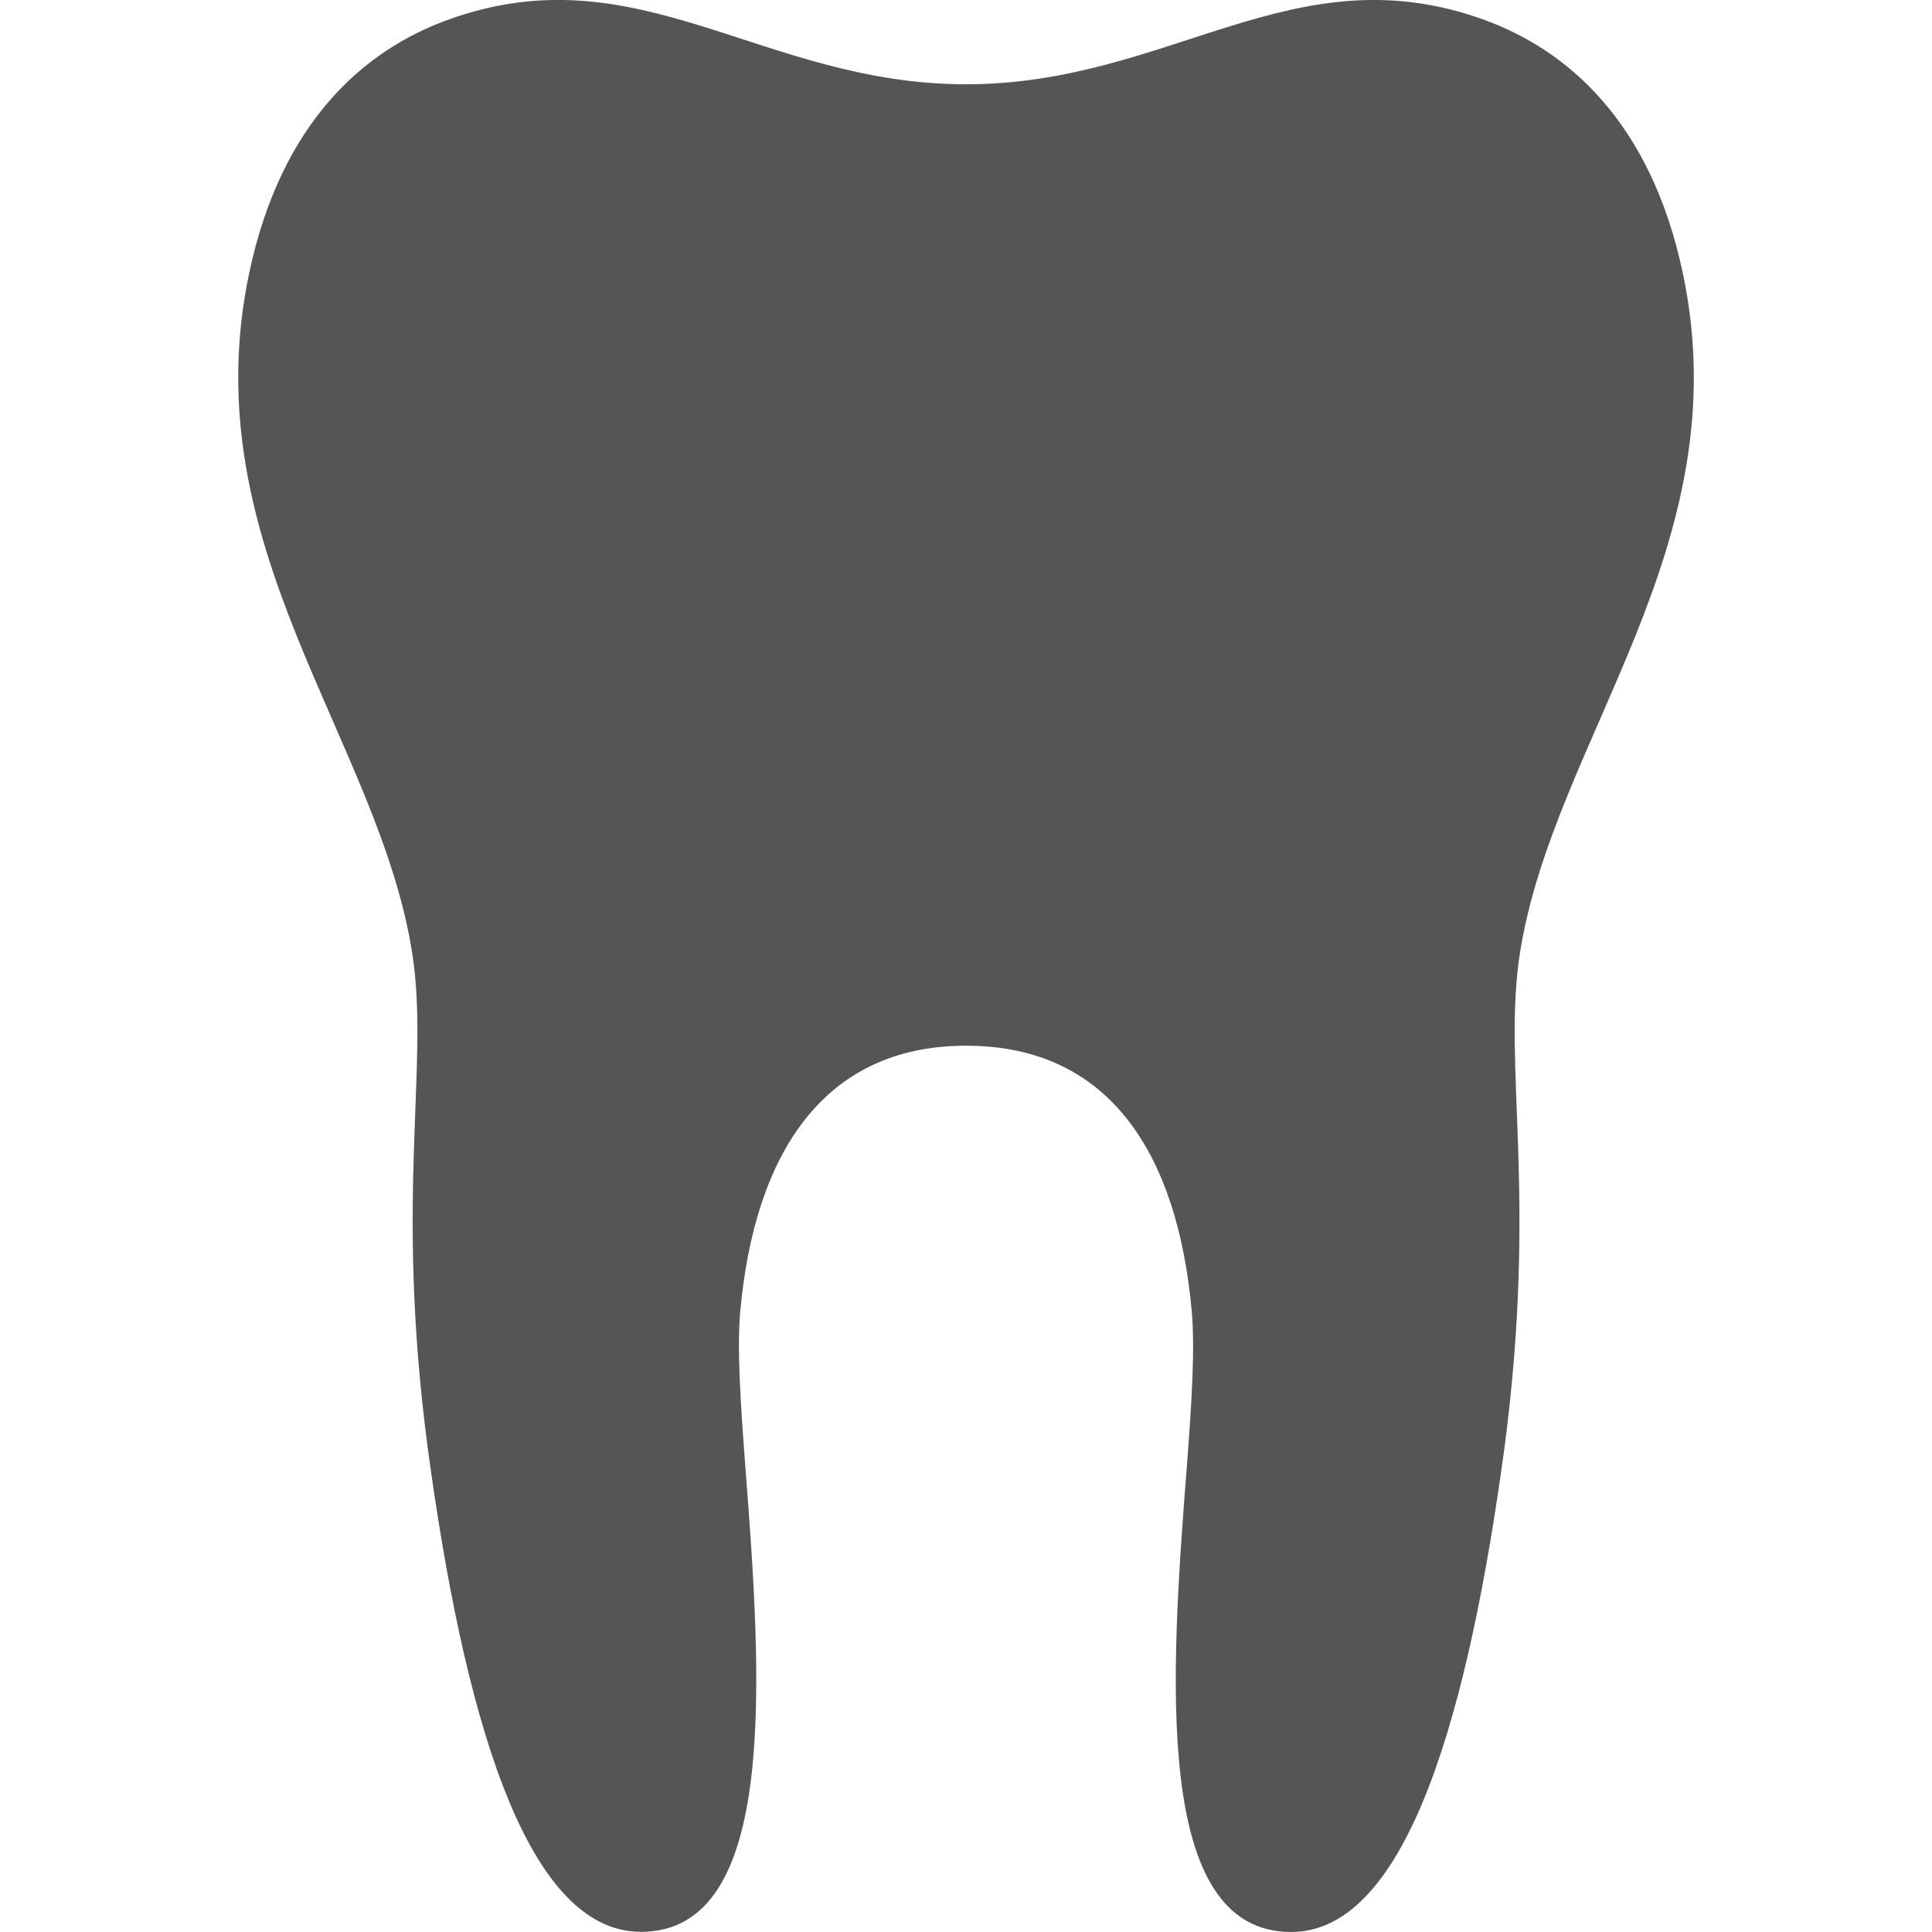 <?xml version="1.0" encoding="UTF-8" standalone="no"?><svg width="48" height="48" viewBox="0 0 12.7 12.7" version="1.1" id="svg4888" xmlns="http://www.w3.org/2000/svg" xmlns:svg="http://www.w3.org/2000/svg"><defs id="defs4885" /><path d="m 6.35,6.874 c 0.951,0 1.392,0.721 1.484,1.746 0.022,0.245 -2.68071e-4,0.602 -0.032,1.016 -0.107,1.375 -0.229,3.064 0.685,3.064 0.775,0 1.172,-1.485 1.402,-3.178 C 10.11,7.846 9.875,7.012 9.991,6.267 10.212,4.857 11.442,3.593 11.062,1.795 10.851,0.798 10.302,0.329 9.758,0.131 8.505,-0.325 7.696,0.554 6.35,0.554 c -1.345,0 -2.154,-0.879 -3.408,-0.423 -0.543,0.197 -1.093,0.666 -1.304,1.664 -0.379,1.798 0.851,3.062 1.072,4.472 0.115,0.744 -0.119,1.578 0.102,3.254 0.229,1.693 0.627,3.178 1.401,3.178 0.914,0 0.792,-1.689 0.686,-3.064 C 4.868,9.222 4.844,8.865 4.866,8.62 4.959,7.595 5.406,6.874 6.35,6.874 Z" id="path2" style="stroke-width:0.268;fill:#555555;fill-opacity:1" /></svg>